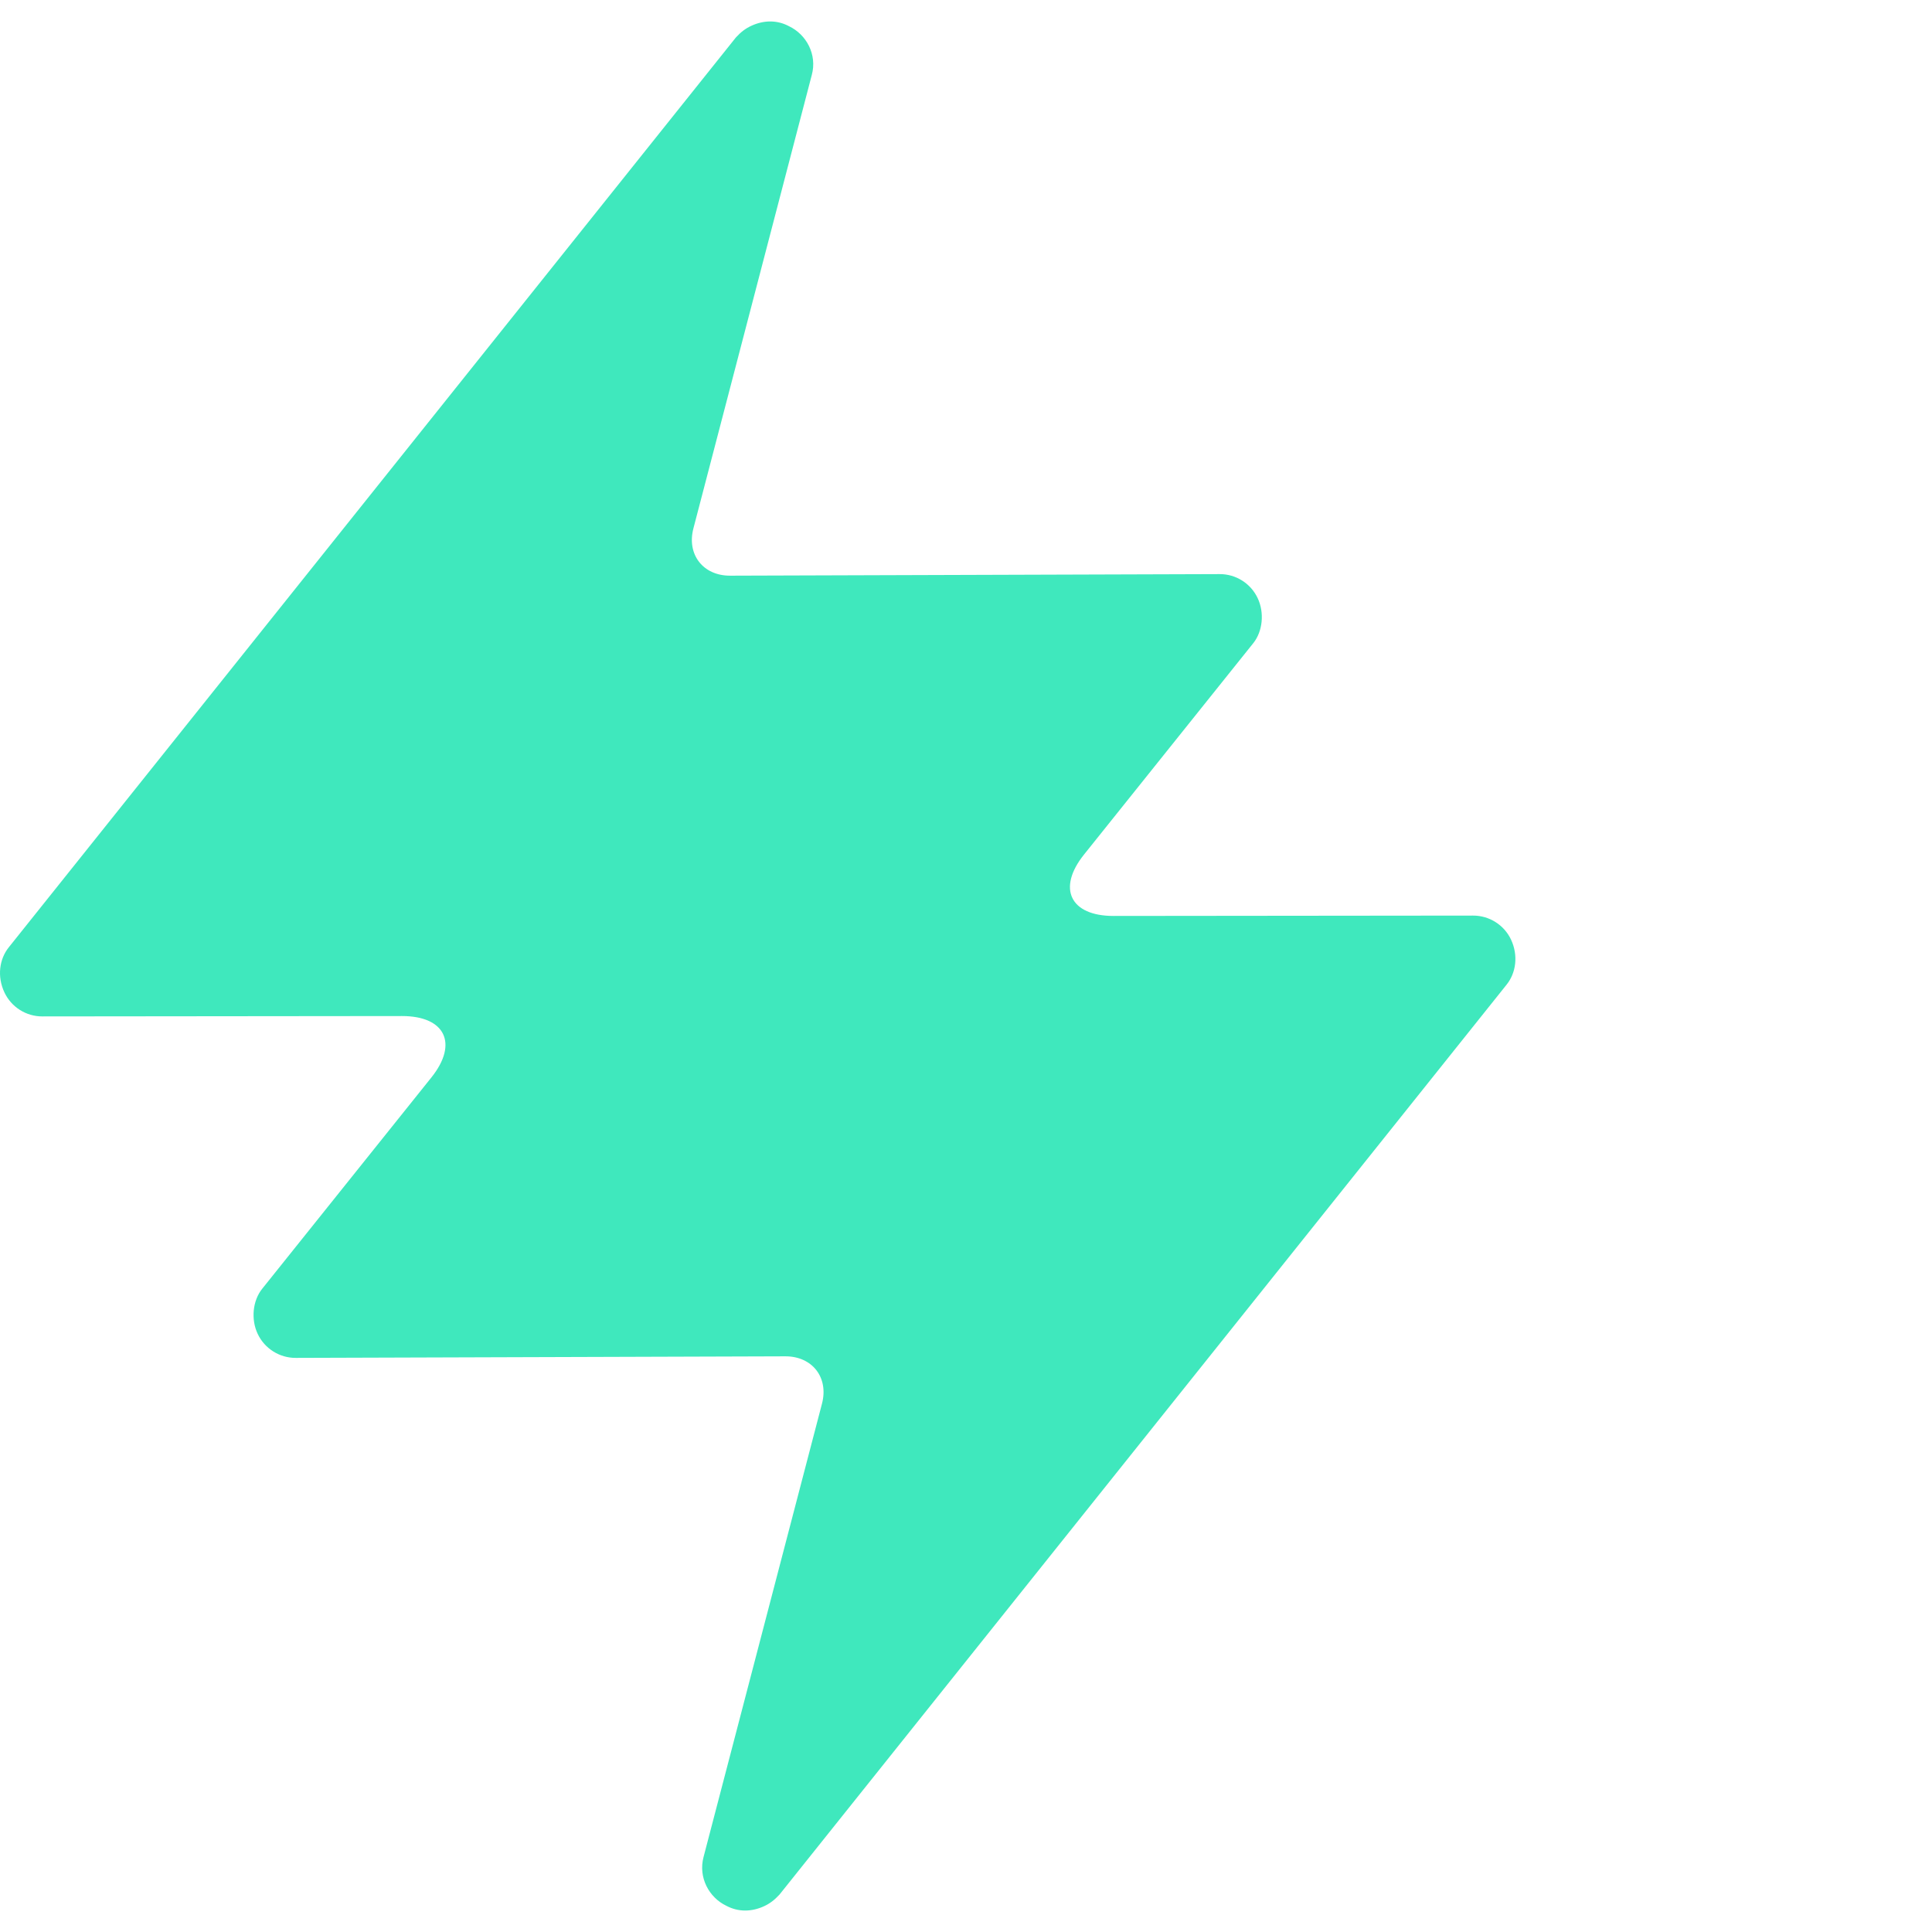 
<svg width="32" height="32" viewBox="0 0 32 32" fill="none" xmlns="http://www.w3.org/2000/svg">
    <g clip-path="url(#clip0_414_28539)">
        <path d="M25.027 15.562C24.913 15.32 24.666 15.163 24.395 15.165L18.443 15.171C17.726 15.171 17.506 14.715 17.954 14.155L20.758 10.653C20.915 10.457 20.945 10.148 20.831 9.907C20.717 9.664 20.47 9.507 20.2 9.509L12.092 9.535C11.645 9.536 11.372 9.184 11.485 8.752L13.446 1.241C13.537 0.904 13.357 0.571 13.068 0.434C12.87 0.328 12.649 0.333 12.445 0.427C12.344 0.474 12.27 0.532 12.189 0.62L0.145 15.691C-0.012 15.887 -0.05 16.175 0.073 16.437C0.187 16.68 0.433 16.837 0.704 16.835L6.657 16.829C7.374 16.828 7.594 17.285 7.146 17.845L4.342 21.347C4.185 21.543 4.154 21.852 4.268 22.093C4.382 22.336 4.63 22.493 4.9 22.491L13.008 22.465C13.454 22.464 13.728 22.816 13.615 23.248L11.653 30.758C11.563 31.096 11.743 31.429 12.031 31.566C12.23 31.672 12.451 31.667 12.655 31.573C12.756 31.526 12.829 31.468 12.911 31.38L24.954 16.309C25.111 16.113 25.15 15.825 25.027 15.562Z"
              fill="#3FE8BD"/>
    </g>
</svg>
